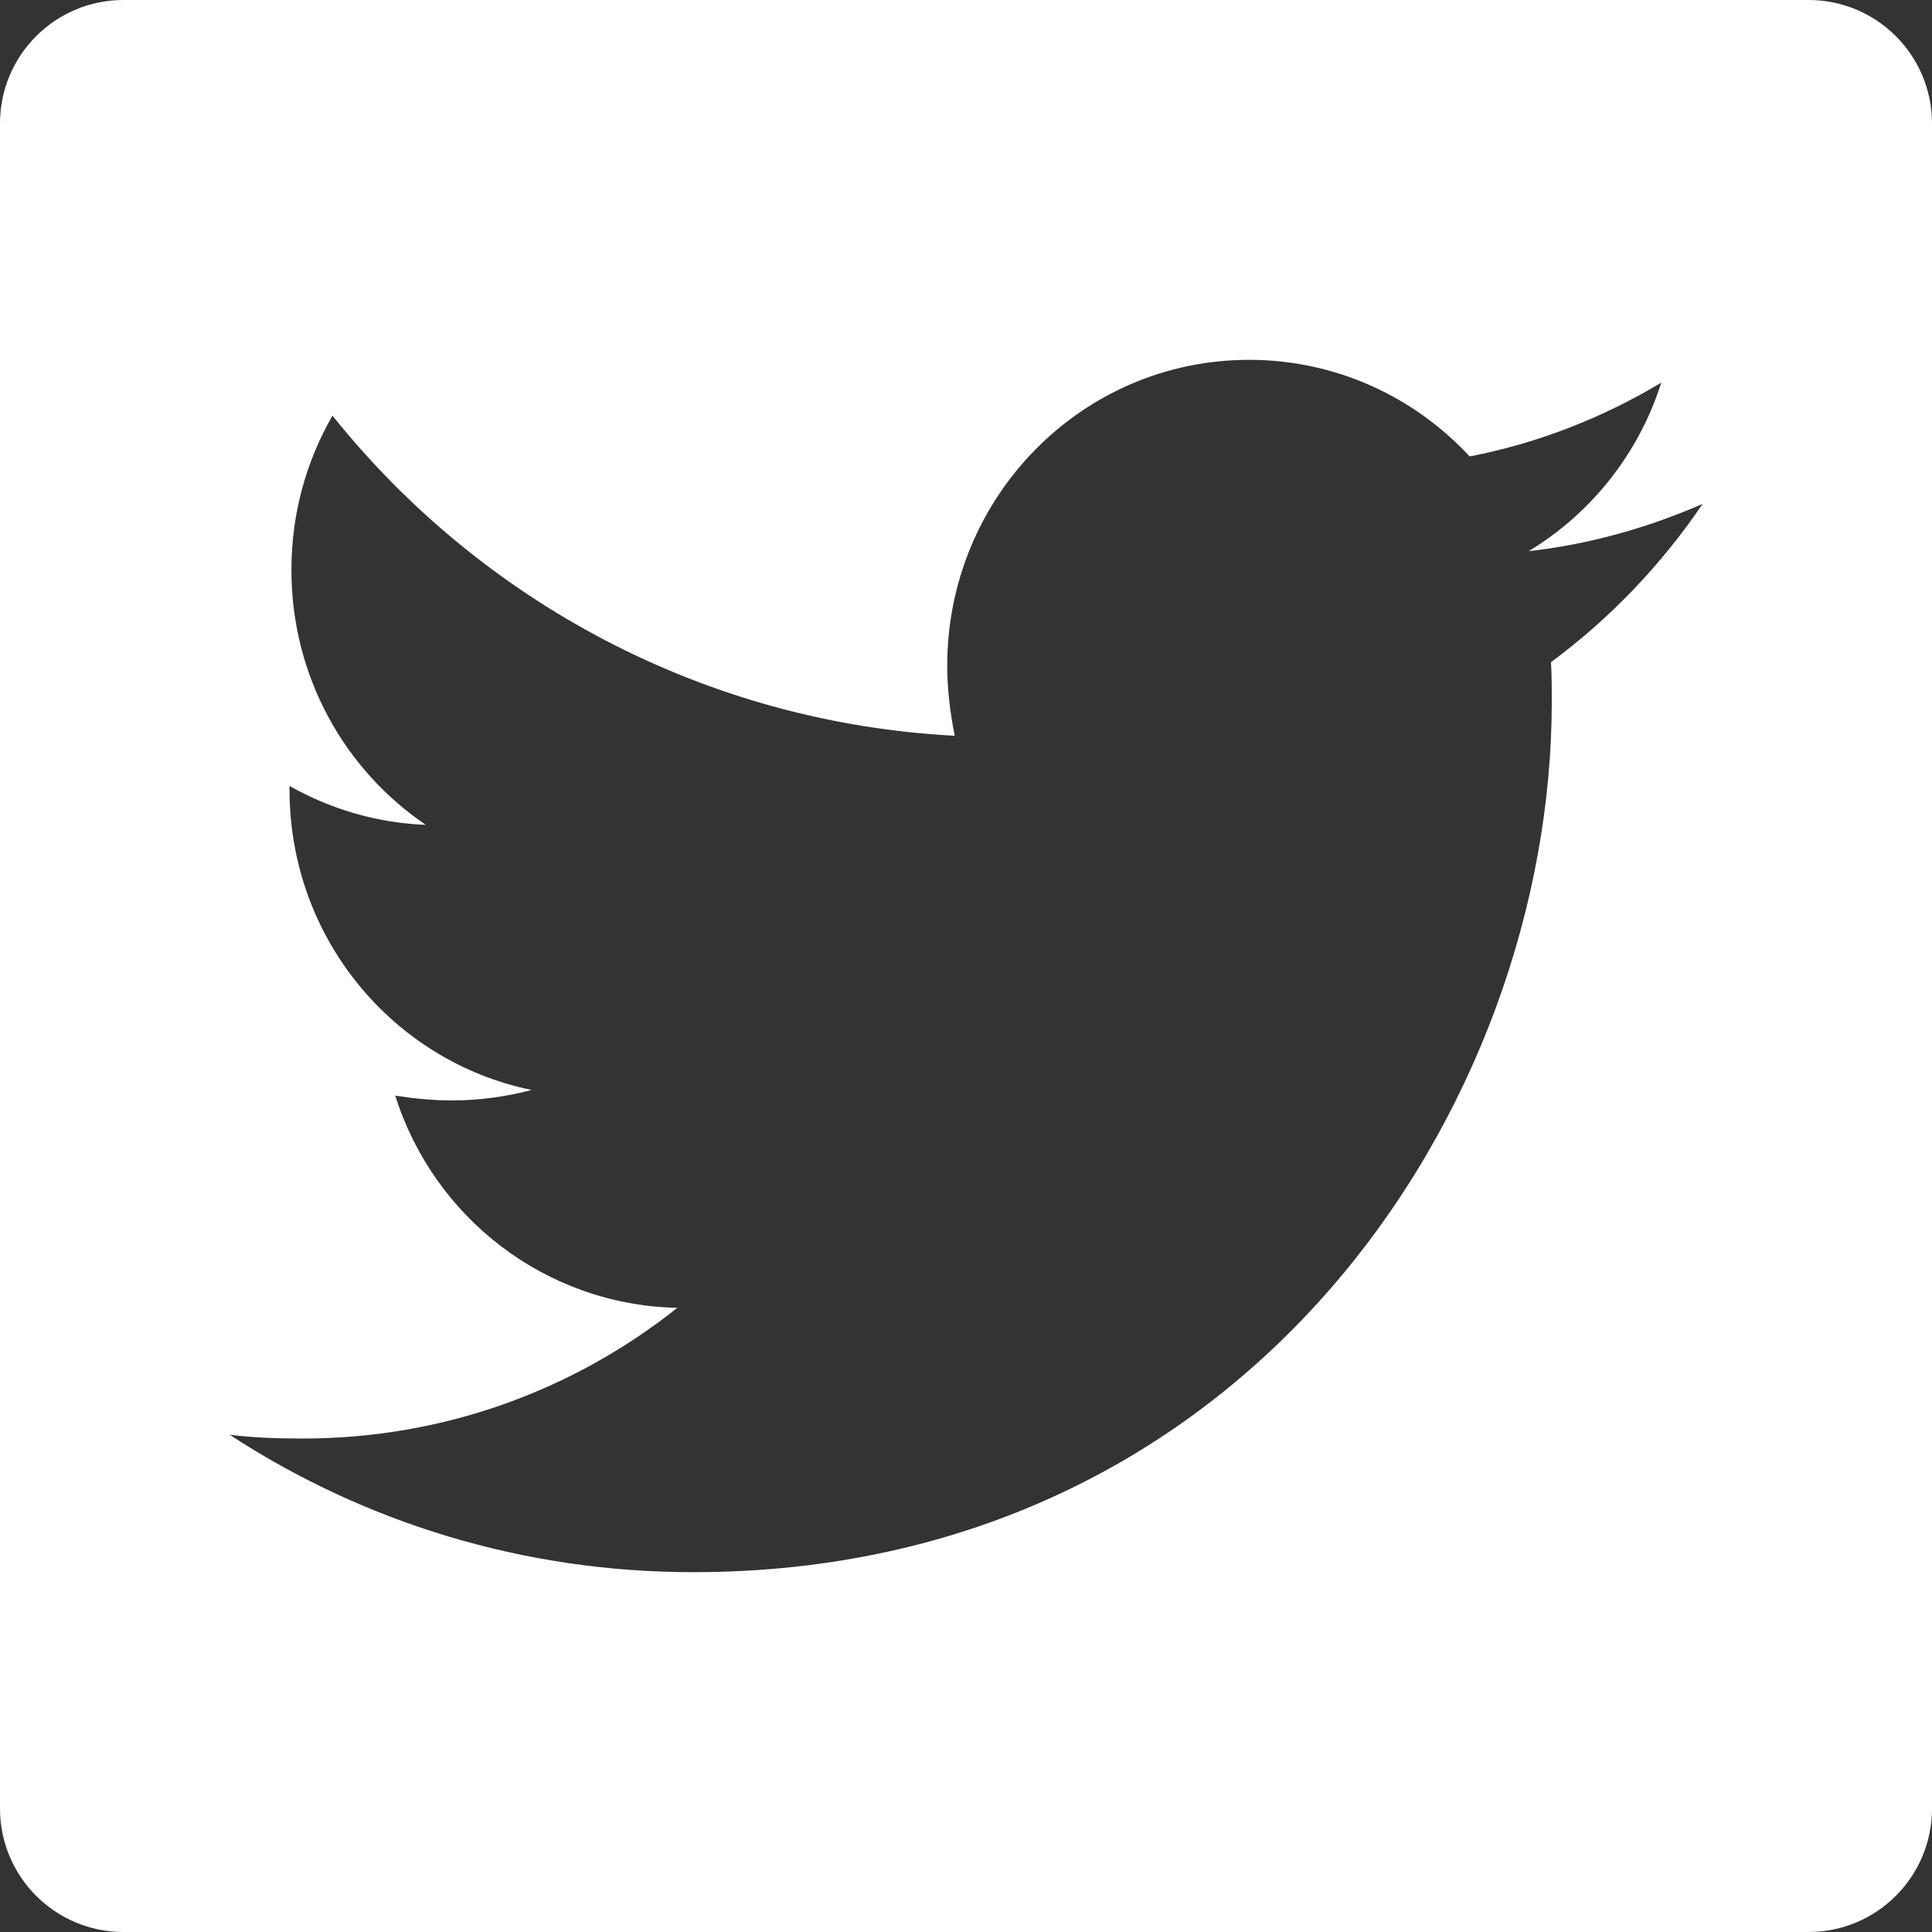<?xml version="1.0" encoding="UTF-8"?><svg id="Layer_2" xmlns="http://www.w3.org/2000/svg" viewBox="0 0 72 72"><rect x="0" y="0" width="72" height="72" fill="#333333" stroke="none"/><defs><style>.cls-1{fill:#fff;}</style></defs><g id="Layer_1-2"><path class="cls-1" d="m67.4,0H4.6C2.06,0,0,2.06,0,4.6v62.8c0,2.54,2.06,4.6,4.6,4.6h62.8c2.54,0,4.6-2.06,4.6-4.6V4.6c0-2.54-2.06-4.6-4.6-4.6Zm-9.6,24.67c.03.49.03.99.03,1.48,0,15.07-11.32,32.44-32,32.44-6.37,0-12.29-1.87-17.27-5.12.91.11,1.78.14,2.72.14,5.26,0,10.1-1.8,13.96-4.87-4.94-.11-9.09-3.39-10.51-7.91.7.11,1.39.18,2.12.18,1.01,0,2.02-.14,2.96-.39-5.15-1.06-9.02-5.65-9.02-11.19v-.14c1.5.85,3.24,1.38,5.08,1.45-3.03-2.05-5.01-5.54-5.01-9.5,0-2.12.56-4.06,1.53-5.75,5.54,6.92,13.86,11.44,23.19,11.93-.17-.85-.28-1.73-.28-2.61,0-6.28,5.01-11.4,11.25-11.4,3.24,0,6.16,1.38,8.22,3.6,2.54-.49,4.98-1.45,7.14-2.75-.84,2.65-2.61,4.87-4.94,6.28,2.26-.25,4.46-.88,6.48-1.76-1.53,2.26-3.45,4.27-5.64,5.89Z"/></g></svg>